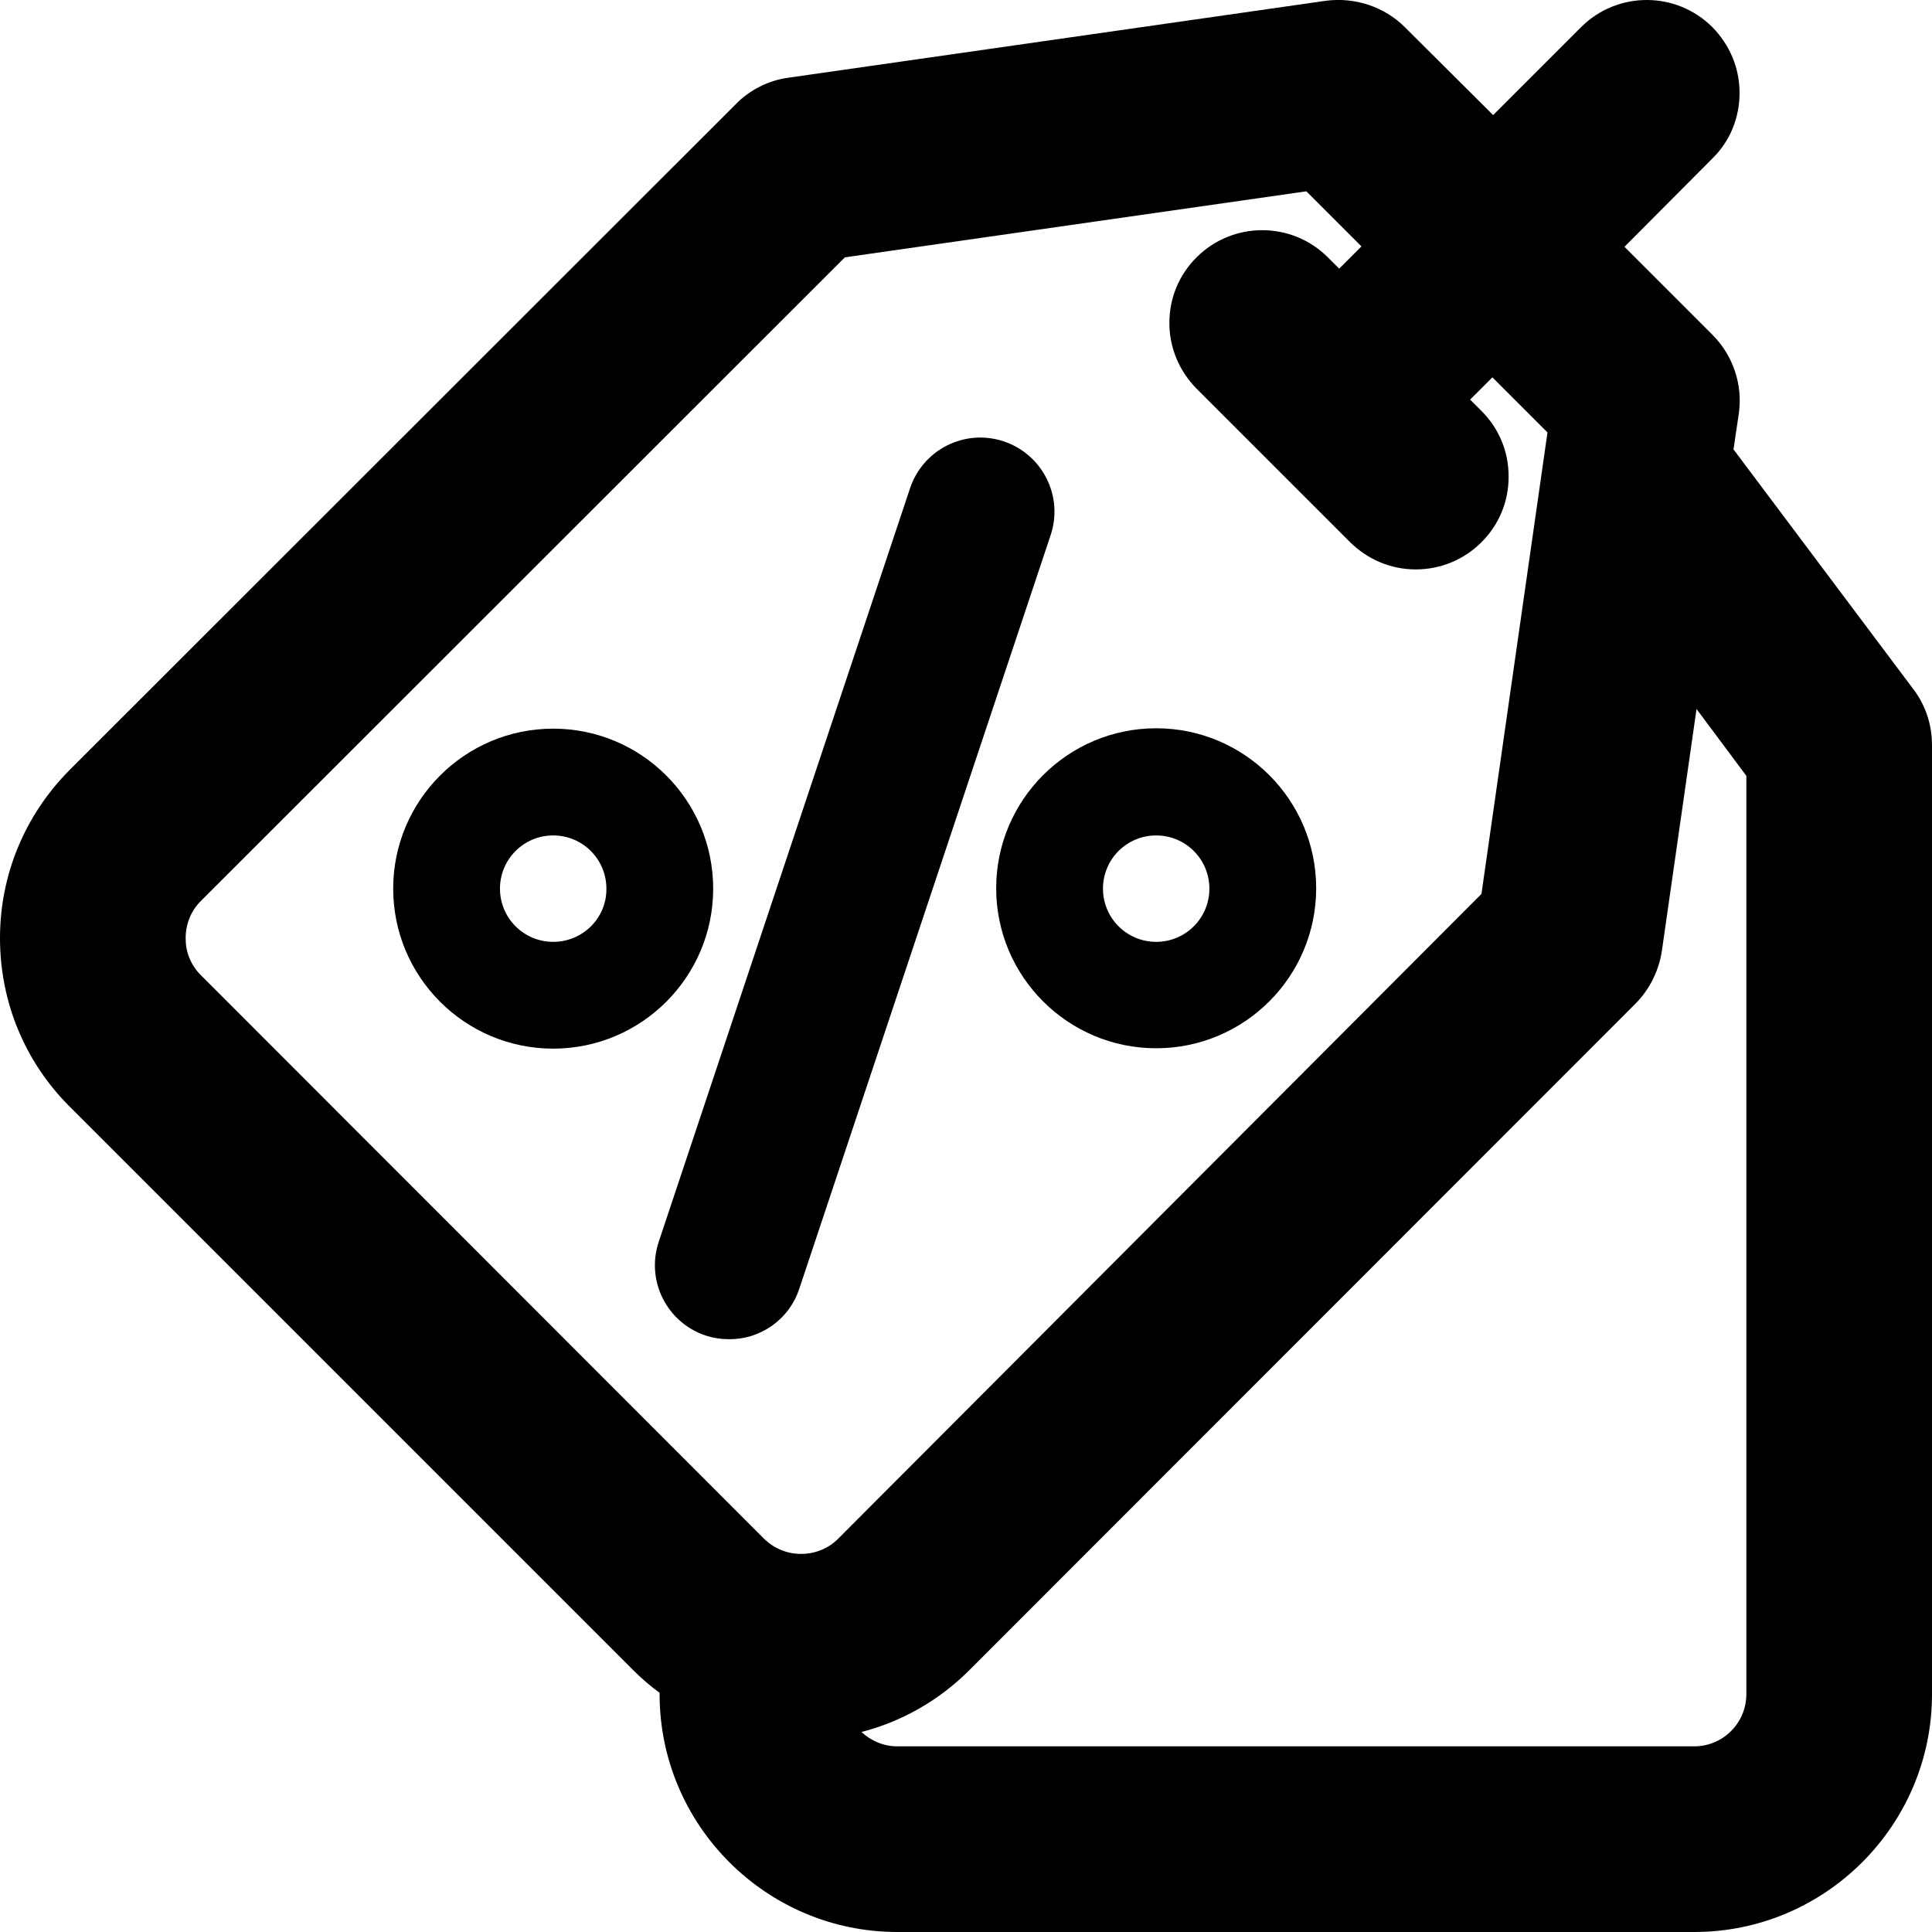 <?xml version="1.0" encoding="utf-8"?>
<!-- Generator: Adobe Illustrator 23.0.2, SVG Export Plug-In . SVG Version: 6.00 Build 0)  -->
<svg version="1.1" id="Capa_1" xmlns="http://www.w3.org/2000/svg" xmlns:xlink="http://www.w3.org/1999/xlink" x="0px" y="0px"
	 viewBox="0 0 512 512" style="enable-background:new 0 0 512 512;" xml:space="preserve">
<style type="text/css">
	.st0{stroke:#000000;stroke-width:11;stroke-miterlimit:10;}
	.st1{fill:none;}
</style>
<path class="st0" d="M206.6,339.8l66.6-199.7c2.5-7.4-1.5-15.4-8.9-17.9c-7.4-2.5-15.4,1.5-17.9,8.9l-66.6,199.7
	c-2.5,7.4,1.5,15.4,8.9,17.9c1.5,0.5,3,0.7,4.5,0.7C199.1,349.5,204.7,345.7,206.6,339.8z"/>
<path d="M306.4,277.8c23.4,0,42.4-19,42.4-42.4s-19-42.4-42.4-42.4s-42.4,19-42.4,42.4S283,277.8,306.4,277.8z M306.4,221.4
	c7.8,0,14.1,6.3,14.1,14.1c0,7.8-6.3,14.1-14.1,14.1s-14.1-6.3-14.1-14.1C292.3,227.7,298.6,221.4,306.4,221.4z"/>
<path d="M146.6,193.1c-23.4,0-42.4,19-42.4,42.4s19,42.4,42.4,42.4s42.4-19,42.4-42.4S170,193.1,146.6,193.1z M146.6,249.6
	c-7.8,0-14.1-6.3-14.1-14.1c0-7.8,6.3-14.1,14.1-14.1c7.8,0,14.1,6.3,14.1,14.1C160.8,243.3,154.4,249.6,146.6,249.6z"/>
<path class="st1" d="M462.8,205.6V449c0,7.6-6.2,13.8-13.8,13.8H237.8c-3.7,0-7-1.5-9.5-3.8c10.8-2.8,20.6-8.4,28.6-16.4L433.4,266
	c3.7-3.7,6.2-8.7,7-13.9l9.2-64.2L462.8,205.6z"/>
<path class="st1" d="M410.3,114.8l-17.5,122.3L222.1,407.8c-2.6,2.6-6.1,4-9.8,4c-3.7,0-7.1-1.4-9.8-4L53.2,258.4
	c-1.3-1.3-2.3-2.8-3-4.5c-0.7-1.7-1-3.4-1-5.3c0-3.7,1.4-7.2,4-9.8L223.9,68.2l122.3-17.5l14.6,14.6l-5.9,5.9l-3-3
	c-9.6-9.6-25.2-9.6-34.8,0c-4.7,4.7-7.2,10.8-7.2,17.4c0,6.6,2.6,12.7,7.2,17.4l40.7,40.7c4.7,4.6,10.8,7.2,17.4,7.2
	c6.6,0,12.8-2.6,17.4-7.2c4.7-4.7,7.2-10.8,7.2-17.4s-2.5-12.7-7.2-17.4l-3-3l5.9-5.9L410.3,114.8z"/>
<path d="M507.1,182.7l-47.7-63.6l1.4-9.5c1.1-7.6-1.5-15.4-7-20.9l-23.3-23.3L453.8,42c4.7-4.6,7.2-10.8,7.2-17.4
	c0-6.6-2.6-12.7-7.2-17.4c-9.6-9.6-25.2-9.6-34.8,0l-23.3,23.3L372.3,7.2c-5.4-5.4-13.2-8-20.9-7L208.9,20.6
	c-5.2,0.7-10.2,3.2-13.9,7L18.4,204.1C6.6,216,0,231.8,0,248.6c0,16.8,6.5,32.7,18.4,44.6l149.4,149.4c2.2,2.2,4.5,4.2,7,6v0.4
	c0,34.7,28.3,63,63,63H449c34.7,0,63-28.3,63-63V197.4C512,192.1,510.3,186.9,507.1,182.7z M449,462.8H237.8c-3.7,0-7-1.5-9.5-3.8
	c10.8-2.8,20.6-8.4,28.6-16.4L433.4,266c3.7-3.7,6.2-8.7,7-13.9l9.2-64.2l13.2,17.7V449C462.8,456.6,456.6,462.8,449,462.8z
	 M53.2,258.4c-1.3-1.3-2.3-2.8-3-4.5c-0.7-1.7-1-3.4-1-5.3c0-3.7,1.4-7.2,4-9.8L223.9,68.2l122.3-17.5l14.6,14.6l-5.9,5.9l-3-3
	c-9.6-9.6-25.2-9.6-34.8,0c-4.7,4.7-7.2,10.8-7.2,17.4c0,6.6,2.6,12.7,7.2,17.4l40.7,40.7c4.7,4.6,10.8,7.2,17.4,7.2
	c6.6,0,12.8-2.6,17.4-7.2c4.7-4.7,7.2-10.8,7.2-17.4s-2.5-12.7-7.2-17.4l-3-3l5.9-5.9l14.6,14.6l-17.5,122.3L222.1,407.8
	c-2.6,2.6-6.1,4-9.8,4c-3.7,0-7.1-1.4-9.8-4L53.2,258.4z"/>
</svg>
